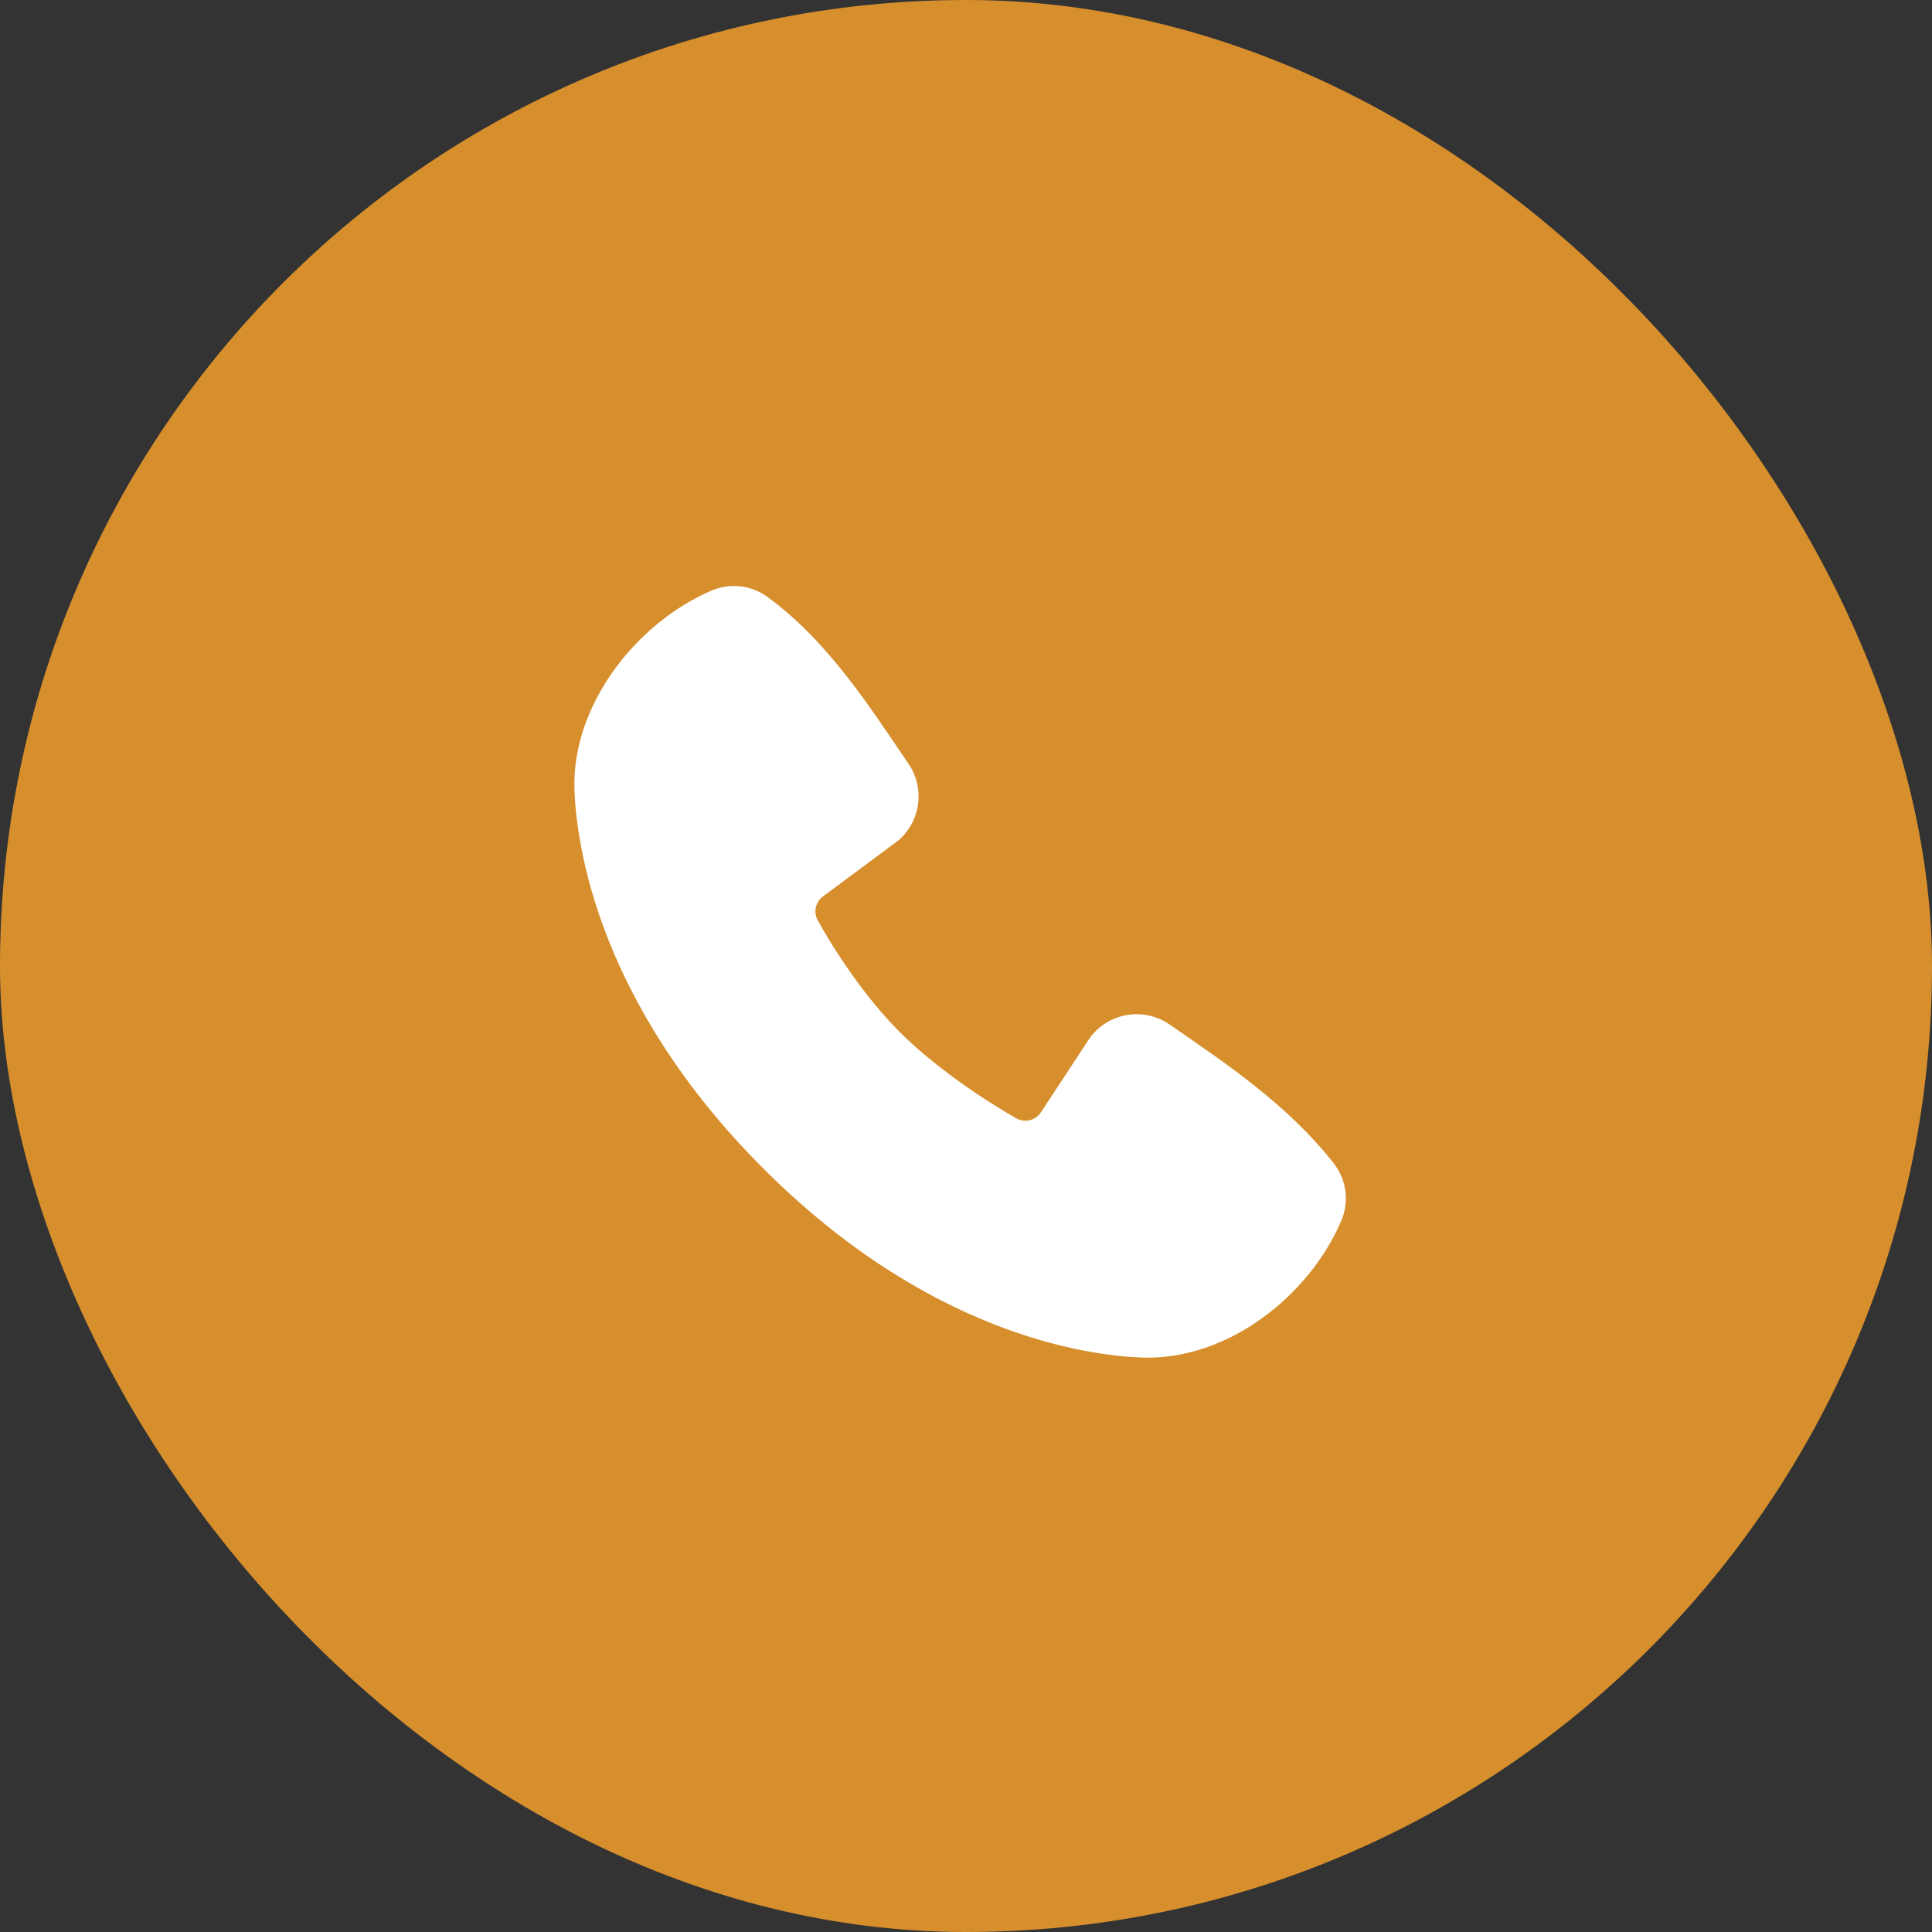 <?xml version="1.0" encoding="UTF-8"?> <svg xmlns="http://www.w3.org/2000/svg" width="50" height="50" viewBox="0 0 50 50" fill="none"><rect x="0" y="0" width="50" height="50" fill="#333333" stroke="none"/><rect width="50" height="50" rx="25" fill="#D78F2D"></rect><path fill-rule="evenodd" clip-rule="evenodd" d="M29.552 35.133C28.112 35.08 24.031 34.516 19.757 30.243C15.484 25.969 14.921 21.889 14.867 20.448C14.787 18.252 16.469 16.119 18.412 15.286C18.646 15.185 18.902 15.146 19.155 15.174C19.409 15.202 19.651 15.296 19.857 15.445C21.457 16.611 22.561 18.375 23.509 19.762C23.718 20.067 23.807 20.438 23.76 20.804C23.712 21.17 23.532 21.506 23.253 21.748L21.302 23.197C21.208 23.265 21.141 23.365 21.115 23.478C21.089 23.592 21.105 23.71 21.16 23.813C21.602 24.616 22.388 25.812 23.288 26.712C24.188 27.612 25.441 28.45 26.3 28.942C26.408 29.002 26.535 29.019 26.654 28.989C26.774 28.959 26.878 28.884 26.944 28.78L28.214 26.847C28.448 26.537 28.792 26.329 29.175 26.267C29.558 26.205 29.951 26.294 30.27 26.515C31.677 27.489 33.319 28.574 34.521 30.113C34.683 30.321 34.785 30.568 34.819 30.83C34.852 31.091 34.814 31.356 34.71 31.598C33.873 33.551 31.755 35.214 29.552 35.133Z" fill="white"></path></svg> 
